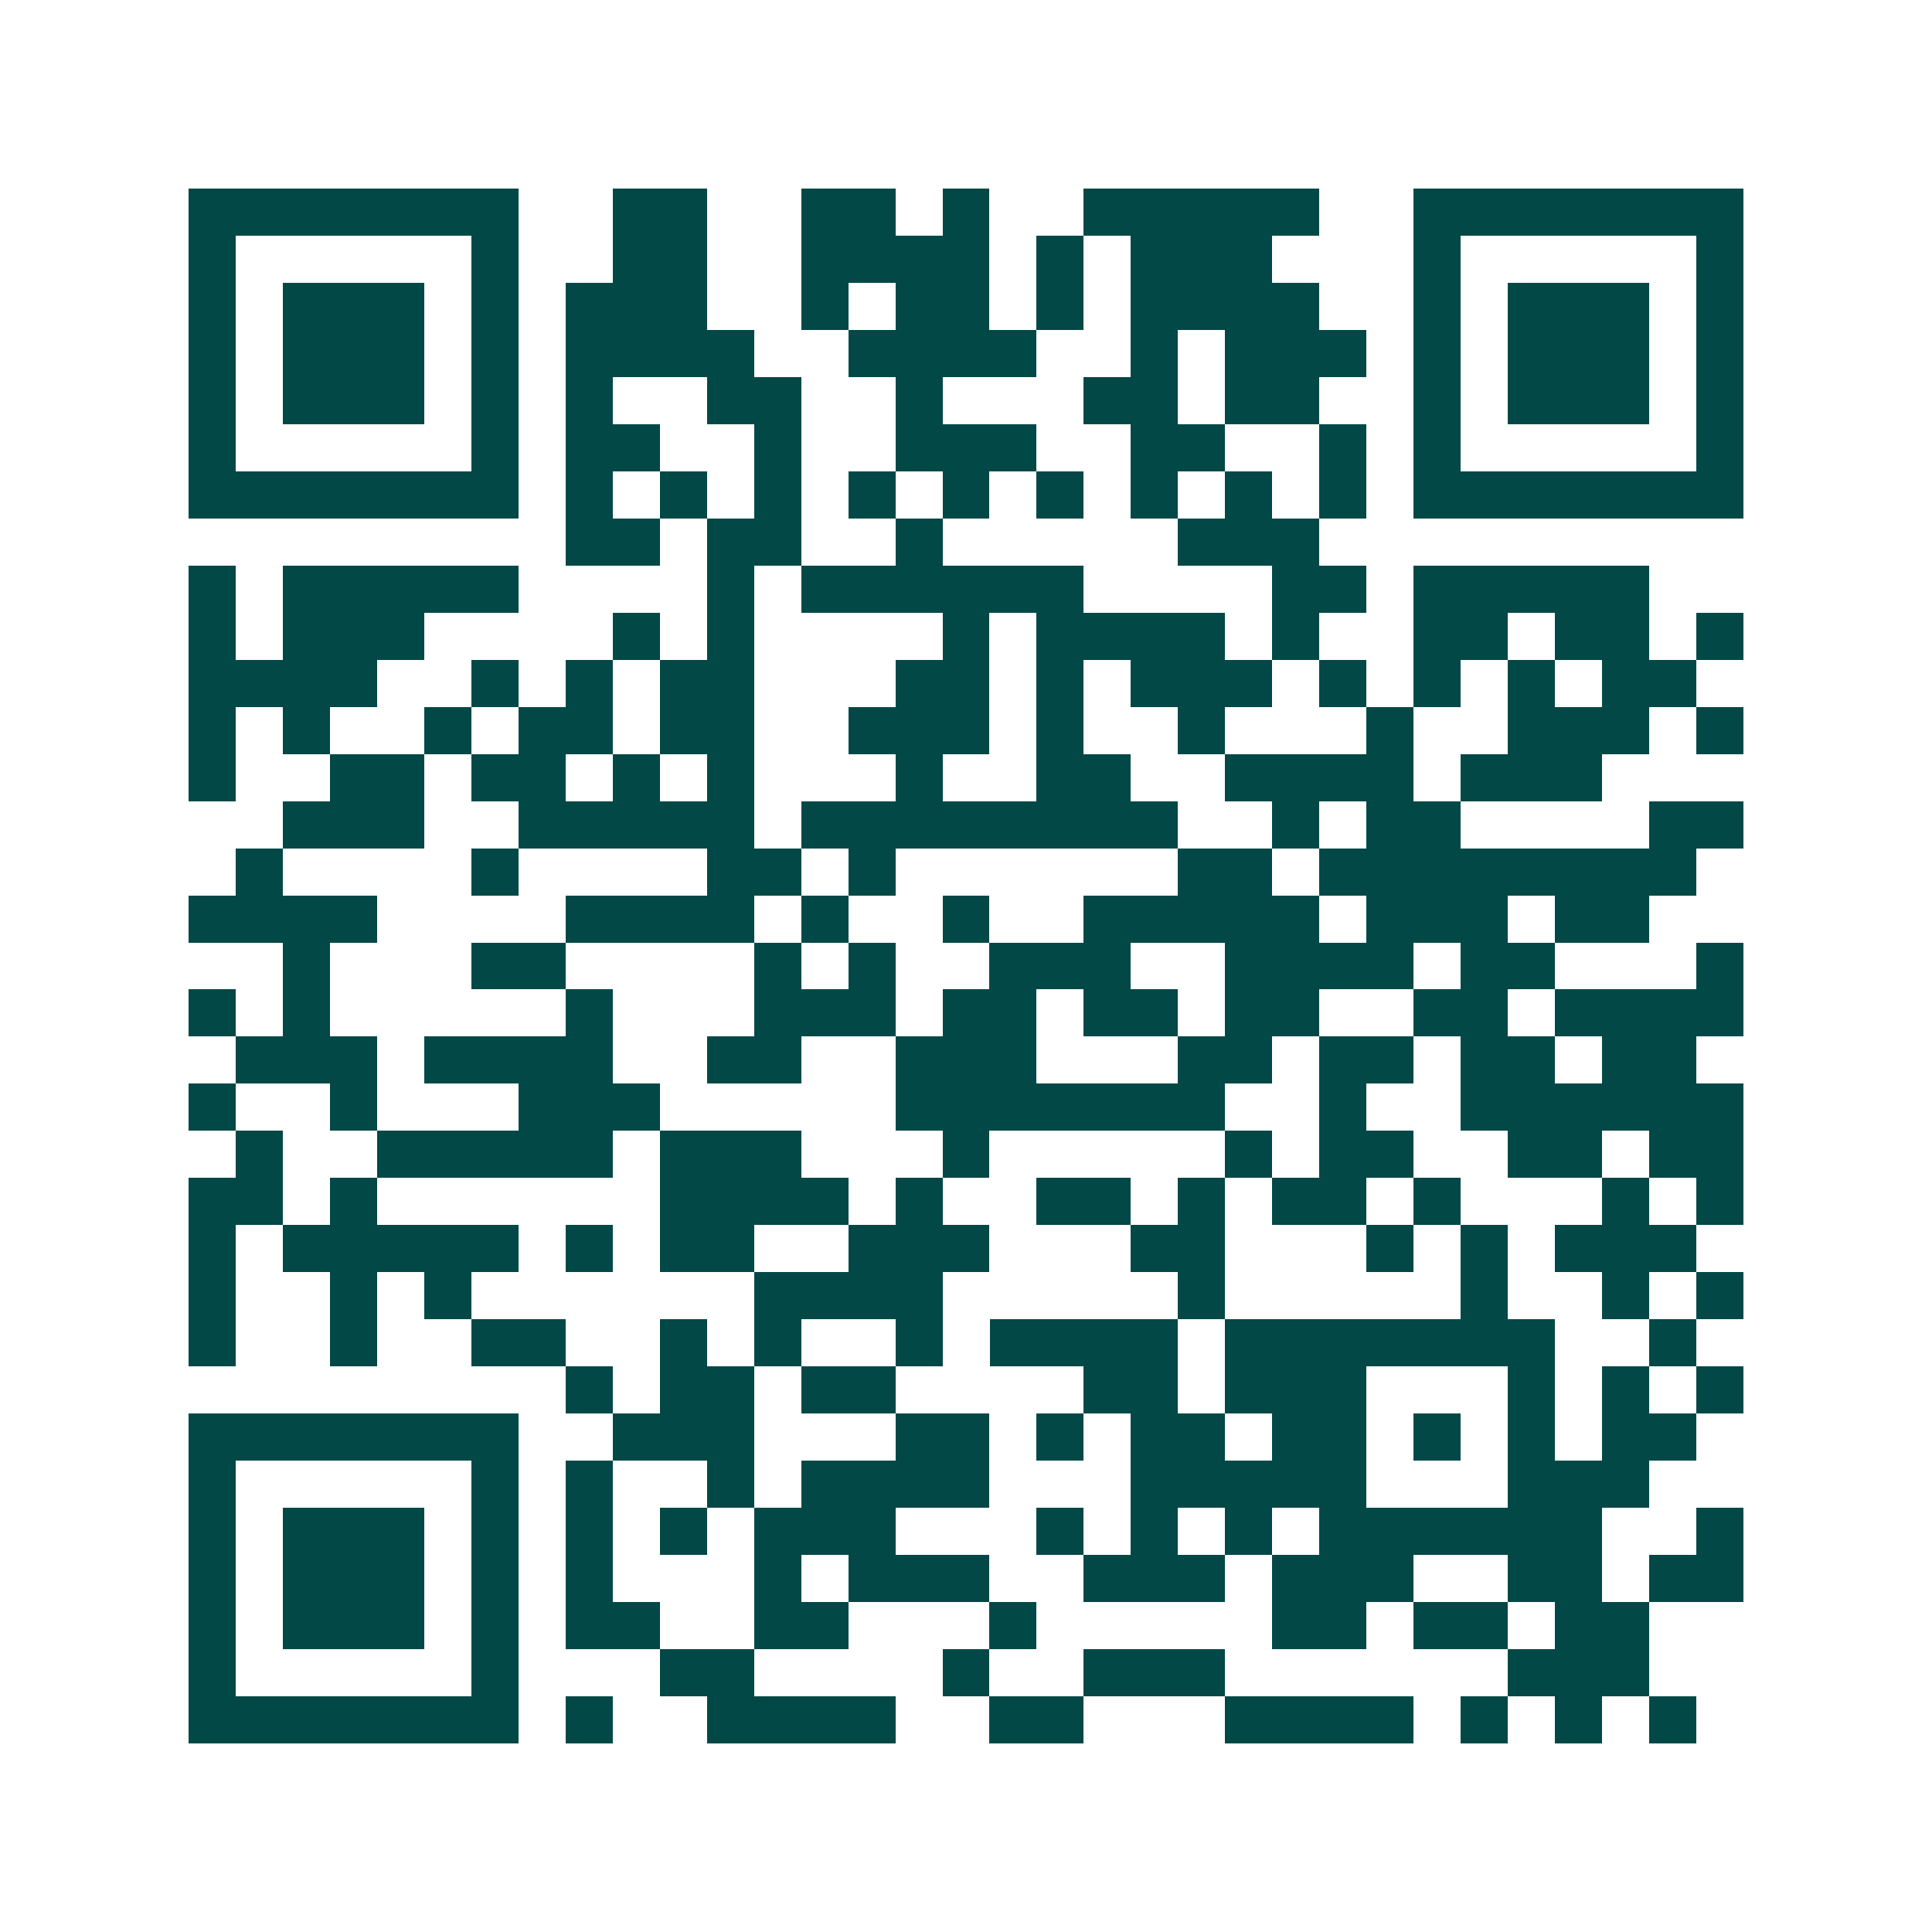 <svg xmlns="http://www.w3.org/2000/svg" width="200" height="200" viewBox="0 0 41 41" shape-rendering="crispEdges"><path fill="#ffffff" d="M0 0h41v41H0z"/><path stroke="#014847" d="M4 4.5h7m2 0h2m2 0h2m1 0h1m2 0h5m2 0h7M4 5.5h1m5 0h1m2 0h2m2 0h4m1 0h1m1 0h3m3 0h1m5 0h1M4 6.5h1m1 0h3m1 0h1m1 0h3m2 0h1m1 0h2m1 0h1m1 0h4m2 0h1m1 0h3m1 0h1M4 7.5h1m1 0h3m1 0h1m1 0h4m2 0h4m2 0h1m1 0h3m1 0h1m1 0h3m1 0h1M4 8.5h1m1 0h3m1 0h1m1 0h1m2 0h2m2 0h1m3 0h2m1 0h2m2 0h1m1 0h3m1 0h1M4 9.5h1m5 0h1m1 0h2m2 0h1m2 0h3m2 0h2m2 0h1m1 0h1m5 0h1M4 10.5h7m1 0h1m1 0h1m1 0h1m1 0h1m1 0h1m1 0h1m1 0h1m1 0h1m1 0h1m1 0h7M12 11.5h2m1 0h2m2 0h1m5 0h3M4 12.5h1m1 0h5m4 0h1m1 0h6m4 0h2m1 0h5M4 13.5h1m1 0h3m4 0h1m1 0h1m4 0h1m1 0h4m1 0h1m2 0h2m1 0h2m1 0h1M4 14.5h4m2 0h1m1 0h1m1 0h2m3 0h2m1 0h1m1 0h3m1 0h1m1 0h1m1 0h1m1 0h2M4 15.5h1m1 0h1m2 0h1m1 0h2m1 0h2m2 0h3m1 0h1m2 0h1m3 0h1m2 0h3m1 0h1M4 16.5h1m2 0h2m1 0h2m1 0h1m1 0h1m3 0h1m2 0h2m2 0h4m1 0h3M6 17.5h3m2 0h5m1 0h8m2 0h1m1 0h2m4 0h2M5 18.5h1m4 0h1m4 0h2m1 0h1m6 0h2m1 0h8M4 19.5h4m4 0h4m1 0h1m2 0h1m2 0h5m1 0h3m1 0h2M6 20.5h1m3 0h2m4 0h1m1 0h1m2 0h3m2 0h4m1 0h2m3 0h1M4 21.5h1m1 0h1m5 0h1m3 0h3m1 0h2m1 0h2m1 0h2m2 0h2m1 0h4M5 22.5h3m1 0h4m2 0h2m2 0h3m3 0h2m1 0h2m1 0h2m1 0h2M4 23.5h1m2 0h1m3 0h3m5 0h7m2 0h1m2 0h6M5 24.5h1m2 0h5m1 0h3m3 0h1m5 0h1m1 0h2m2 0h2m1 0h2M4 25.5h2m1 0h1m6 0h4m1 0h1m2 0h2m1 0h1m1 0h2m1 0h1m3 0h1m1 0h1M4 26.5h1m1 0h5m1 0h1m1 0h2m2 0h3m3 0h2m3 0h1m1 0h1m1 0h3M4 27.5h1m2 0h1m1 0h1m6 0h4m5 0h1m5 0h1m2 0h1m1 0h1M4 28.5h1m2 0h1m2 0h2m2 0h1m1 0h1m2 0h1m1 0h4m1 0h7m2 0h1M12 29.5h1m1 0h2m1 0h2m4 0h2m1 0h3m3 0h1m1 0h1m1 0h1M4 30.5h7m2 0h3m3 0h2m1 0h1m1 0h2m1 0h2m1 0h1m1 0h1m1 0h2M4 31.5h1m5 0h1m1 0h1m2 0h1m1 0h4m3 0h5m3 0h3M4 32.5h1m1 0h3m1 0h1m1 0h1m1 0h1m1 0h3m3 0h1m1 0h1m1 0h1m1 0h6m2 0h1M4 33.5h1m1 0h3m1 0h1m1 0h1m3 0h1m1 0h3m2 0h3m1 0h3m2 0h2m1 0h2M4 34.5h1m1 0h3m1 0h1m1 0h2m2 0h2m3 0h1m5 0h2m1 0h2m1 0h2M4 35.5h1m5 0h1m3 0h2m4 0h1m2 0h3m6 0h3M4 36.5h7m1 0h1m2 0h4m2 0h2m3 0h4m1 0h1m1 0h1m1 0h1"/></svg>
